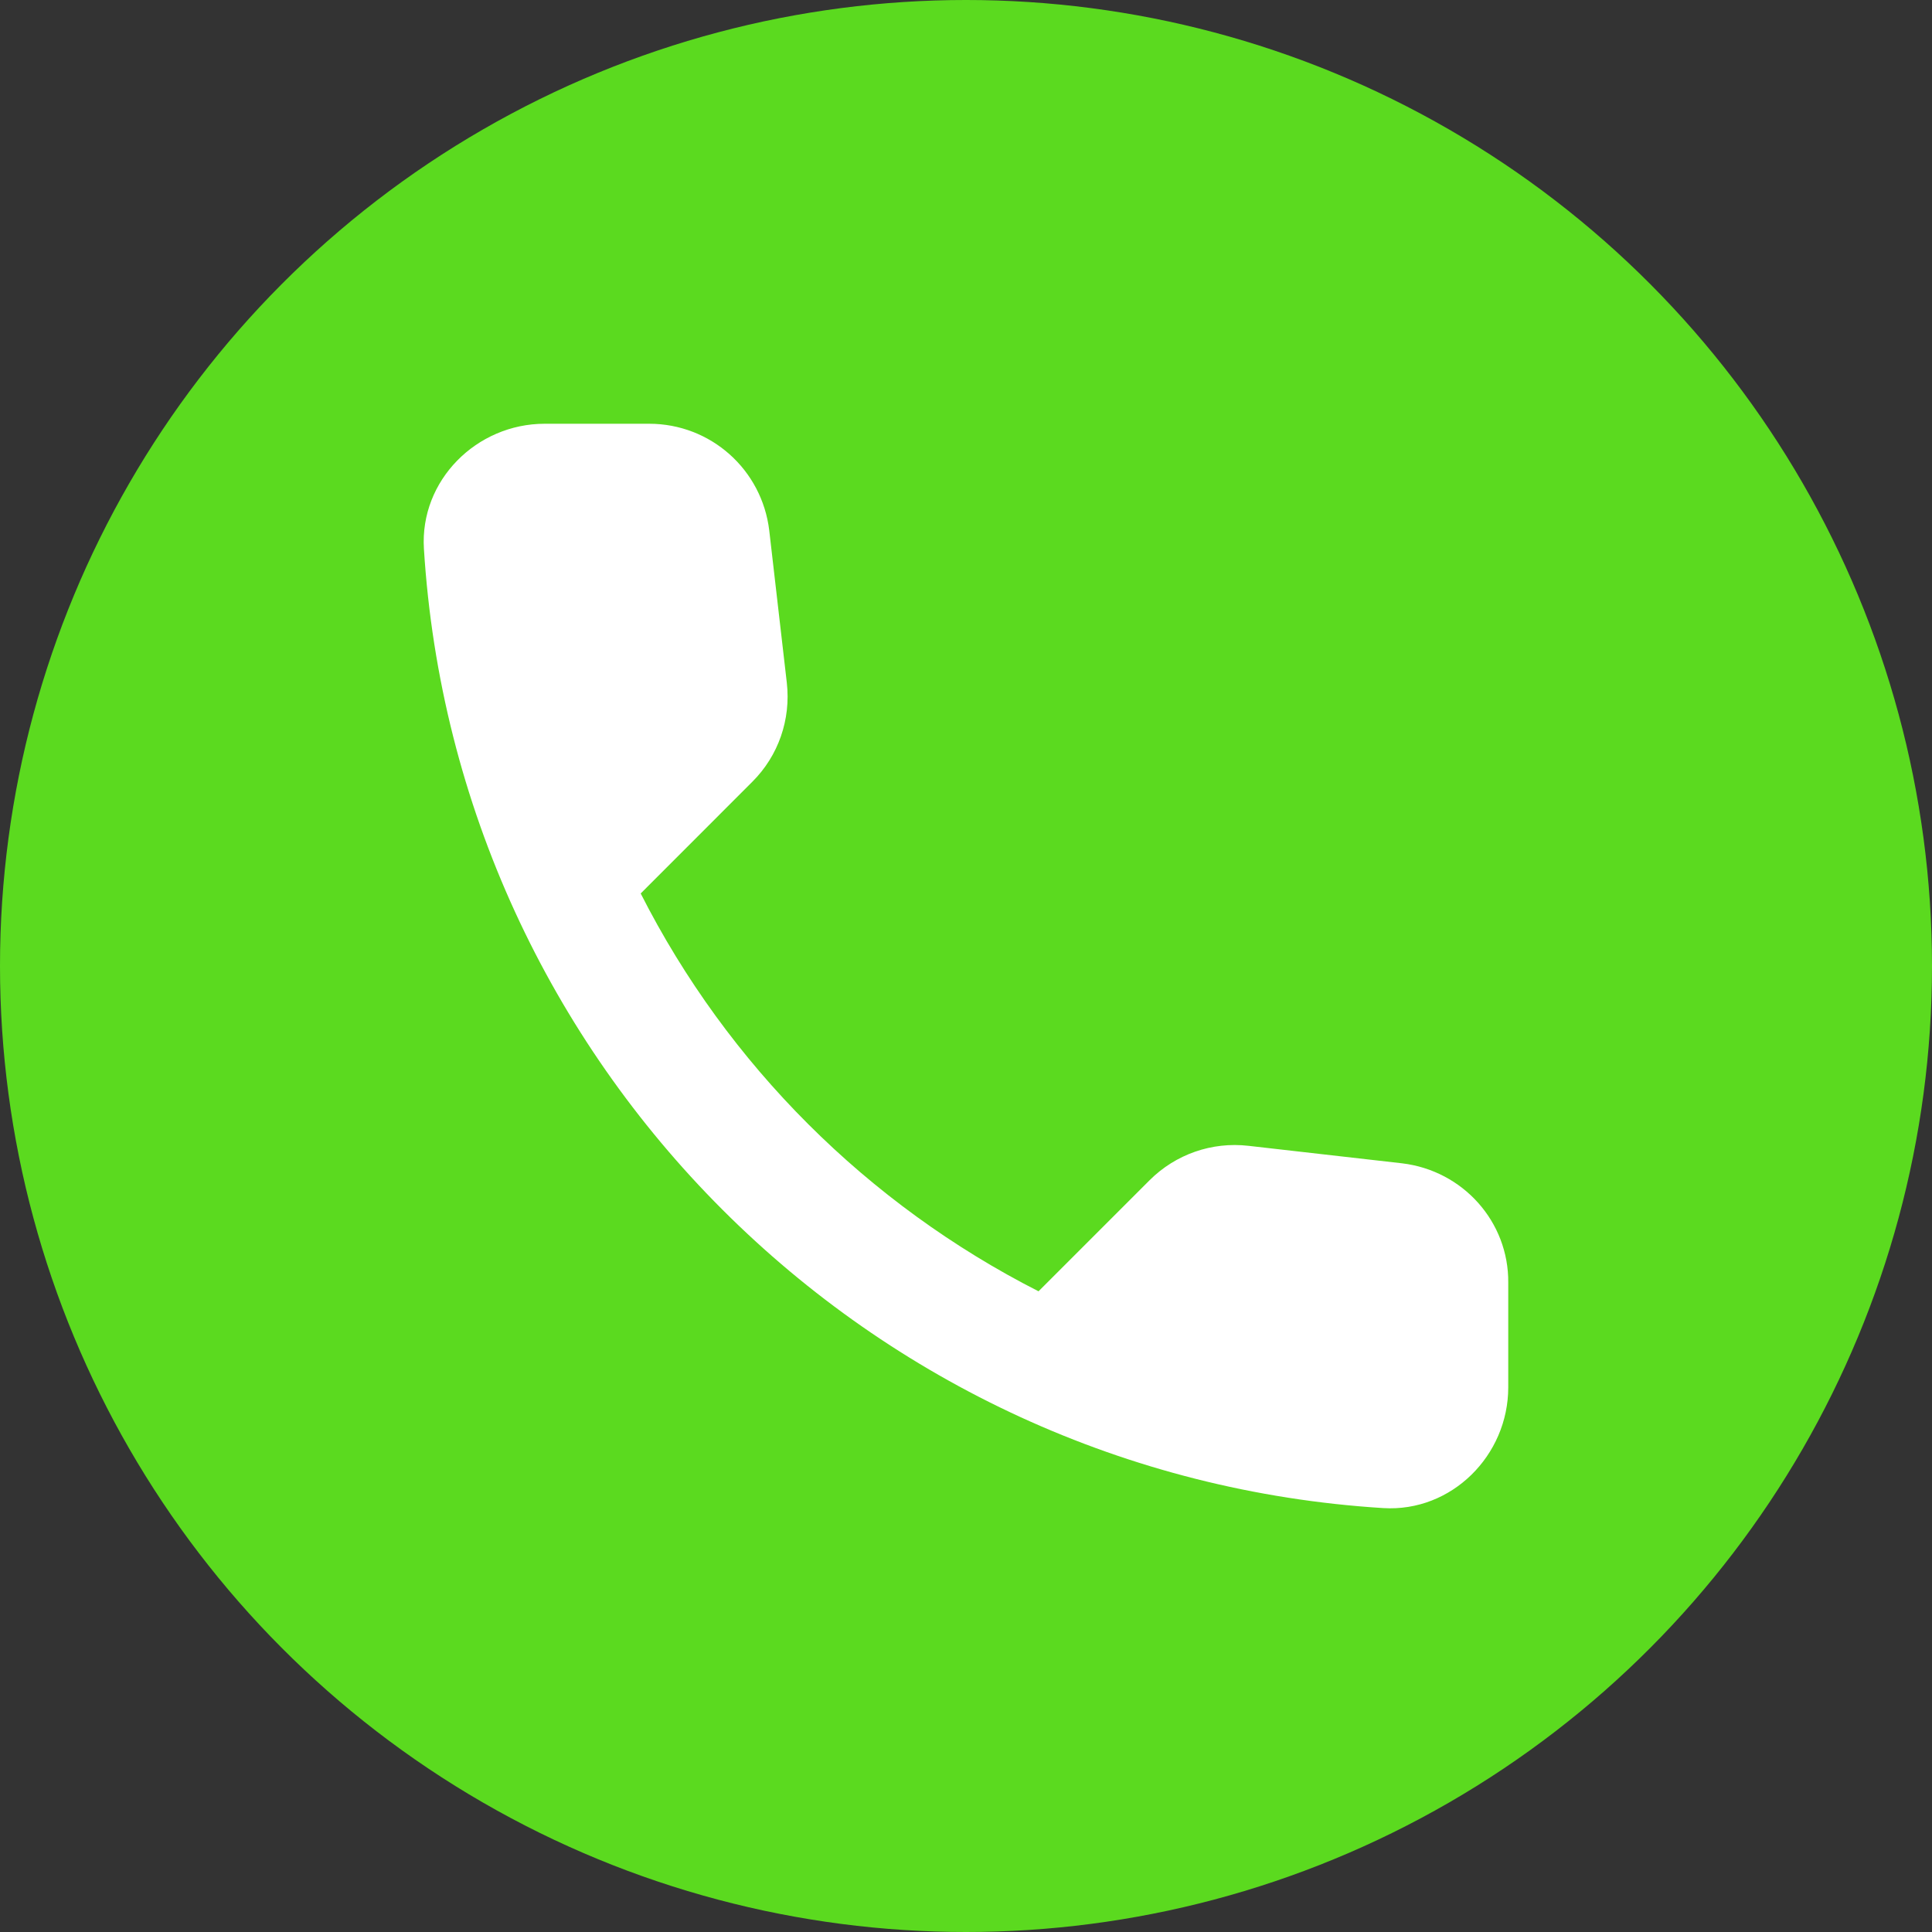 <svg width="24" height="24" viewBox="0 0 24 24" fill="none" xmlns="http://www.w3.org/2000/svg">
<rect x="0" y="0" width="24" height="24" fill="#333333" stroke="none"/>
<circle cx="12" cy="12" r="12" fill="#5BDA1F"/>
<path d="M17.416 14.451L15.511 14.234C15.054 14.181 14.604 14.339 14.281 14.661L12.901 16.041C10.779 14.961 9.039 13.229 7.959 11.099L9.346 9.711C9.669 9.389 9.826 8.939 9.774 8.481L9.556 6.591C9.466 5.834 8.829 5.264 8.064 5.264H6.766C5.919 5.264 5.214 5.969 5.266 6.816C5.664 13.221 10.786 18.336 17.184 18.734C18.031 18.786 18.736 18.081 18.736 17.234V15.936C18.744 15.179 18.174 14.541 17.416 14.451Z" fill="white"/>
</svg>

